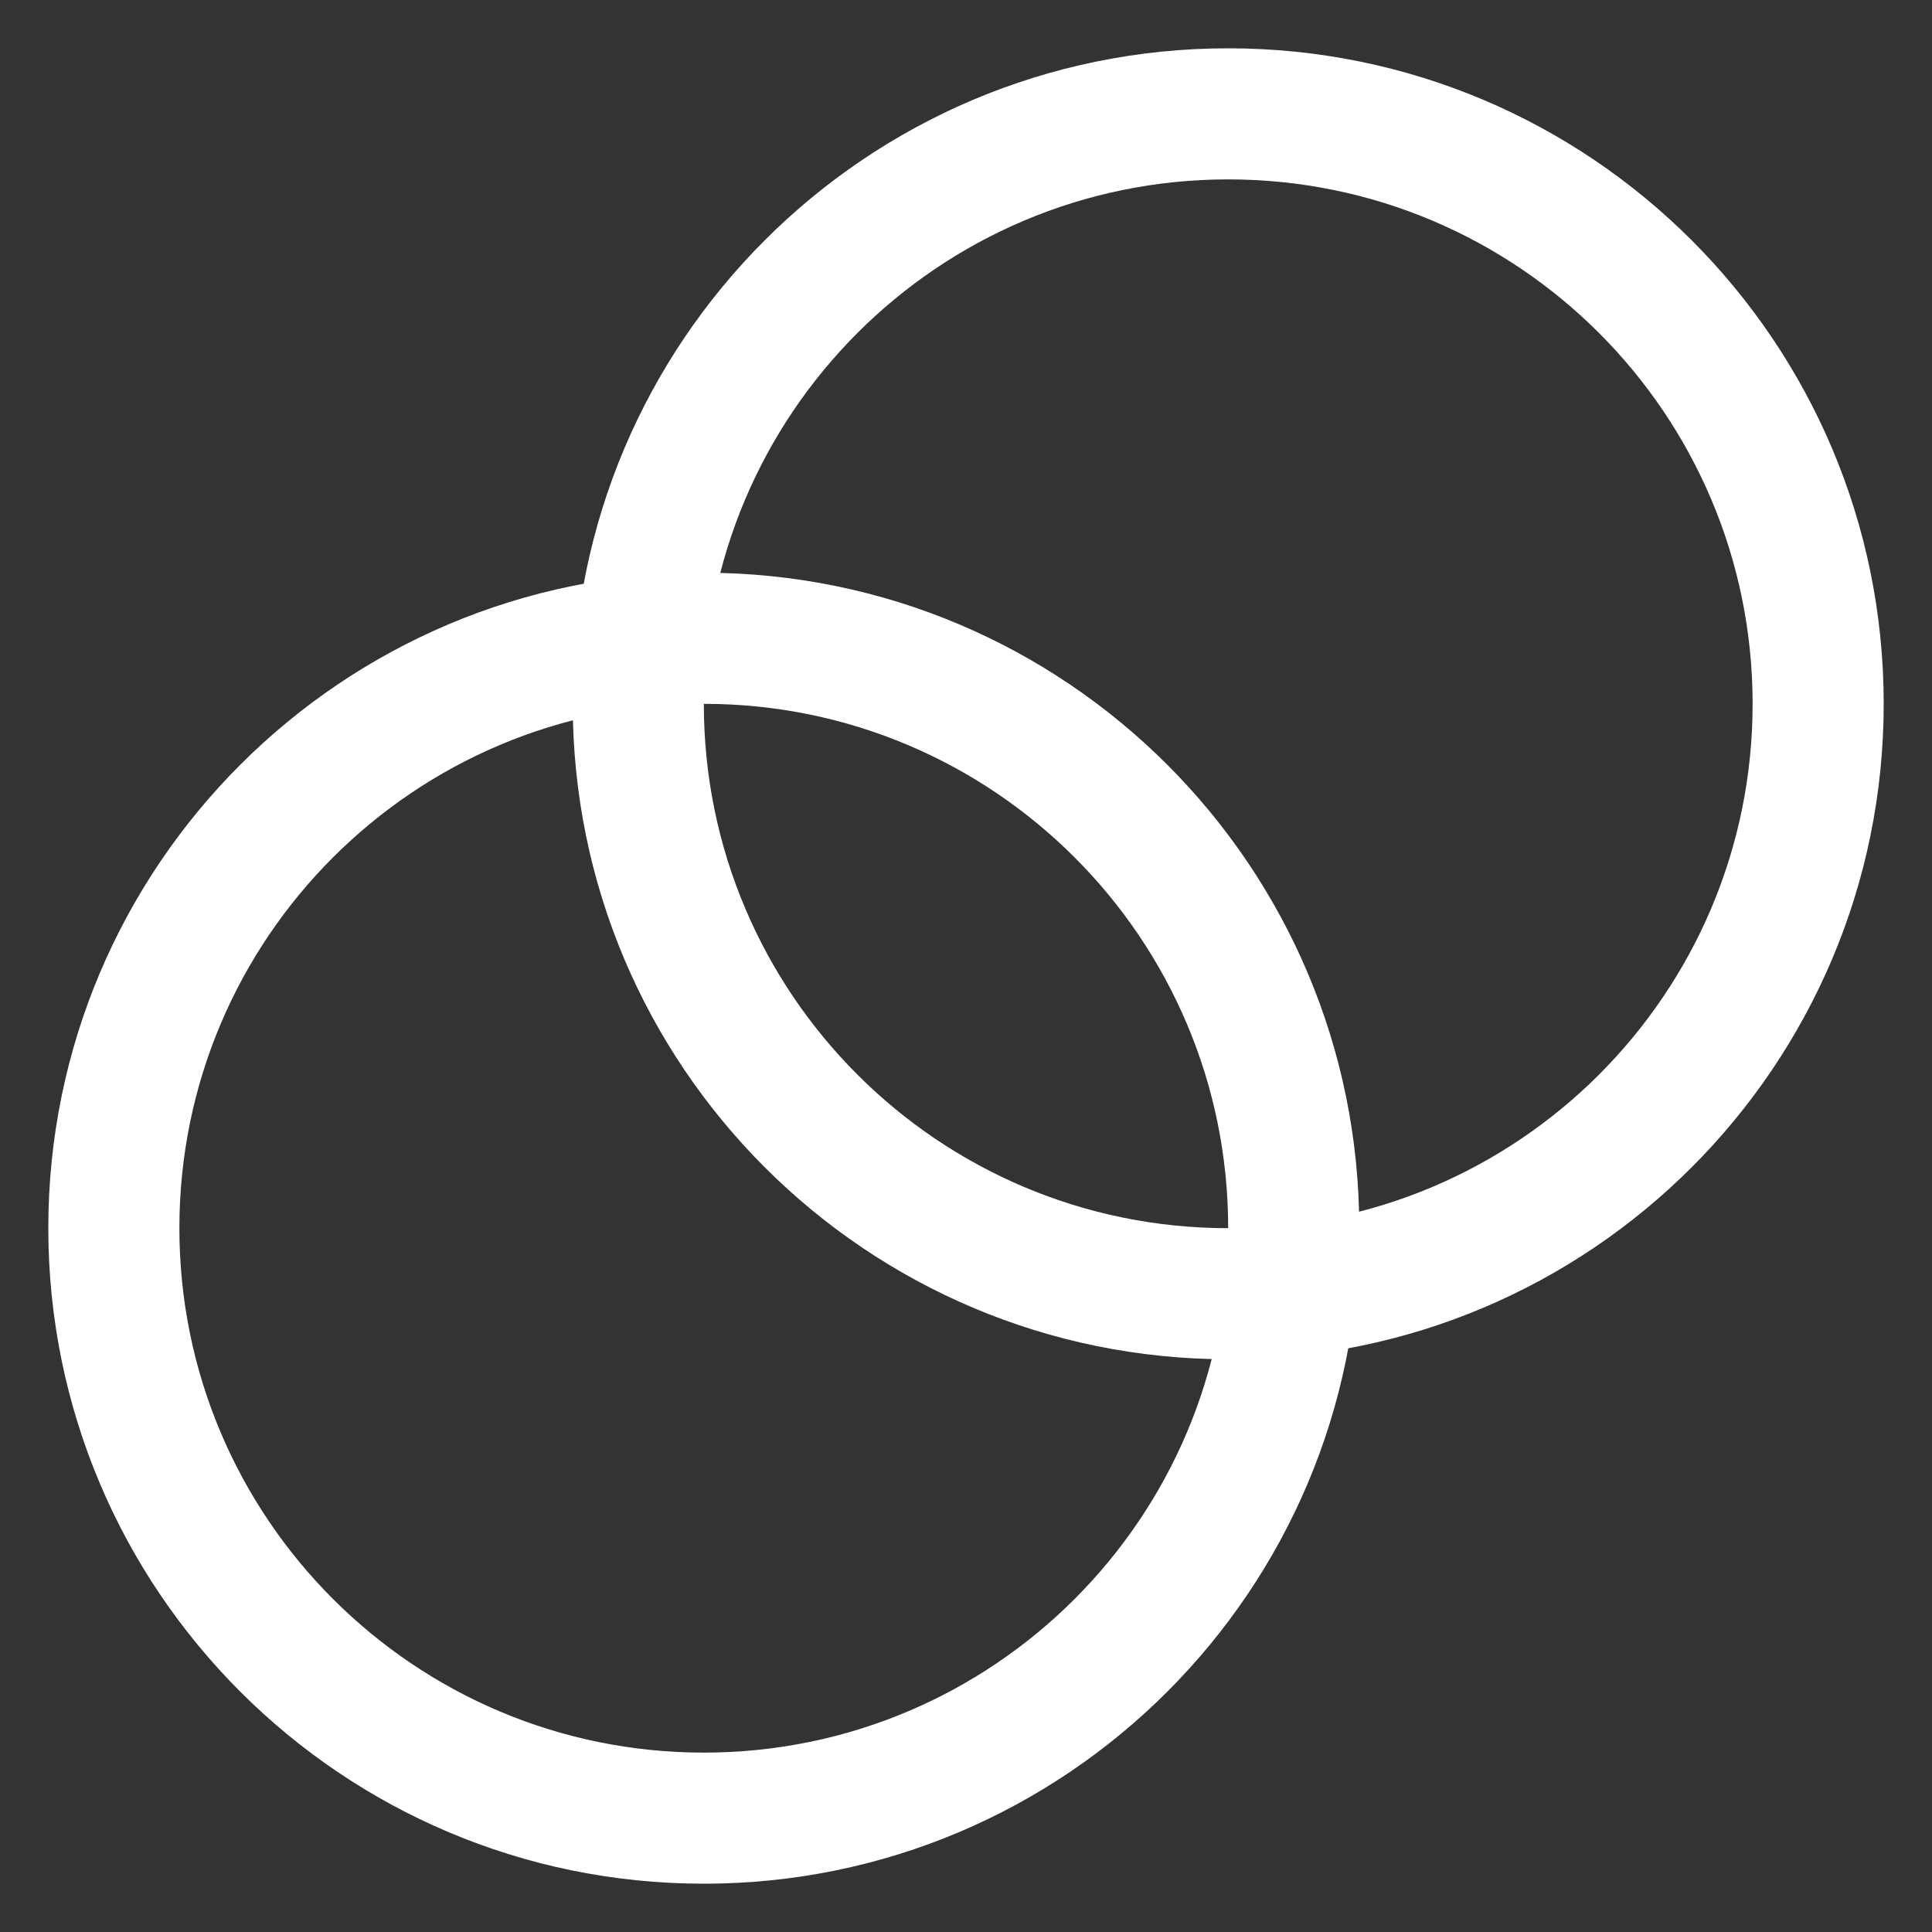 <svg width="20" height="20" viewBox="0 0 20 20" fill="none" xmlns="http://www.w3.org/2000/svg">
<rect x="0" y="0" width="20" height="20" fill="#333333" stroke="none"/>
<path fill-rule="evenodd" clip-rule="evenodd" d="M7.286 18.143C10.284 18.143 12.714 15.712 12.714 12.714C12.714 9.716 10.284 7.286 7.286 7.286C4.288 7.286 1.857 9.716 1.857 12.714C1.857 15.712 4.288 18.143 7.286 18.143ZM7.286 19.5C11.033 19.5 14.071 16.462 14.071 12.714C14.071 8.967 11.033 5.929 7.286 5.929C3.538 5.929 0.5 8.967 0.5 12.714C0.5 16.462 3.538 19.5 7.286 19.5Z" fill="white"></path>
<path fill-rule="evenodd" clip-rule="evenodd" d="M12.714 12.714C15.713 12.714 18.143 10.284 18.143 7.286C18.143 4.288 15.713 1.857 12.714 1.857C9.716 1.857 7.286 4.288 7.286 7.286C7.286 10.284 9.716 12.714 12.714 12.714ZM12.714 14.071C16.462 14.071 19.5 11.033 19.5 7.286C19.5 3.538 16.462 0.5 12.714 0.5C8.967 0.5 5.929 3.538 5.929 7.286C5.929 11.033 8.967 14.071 12.714 14.071Z" fill="white"></path>
</svg>
